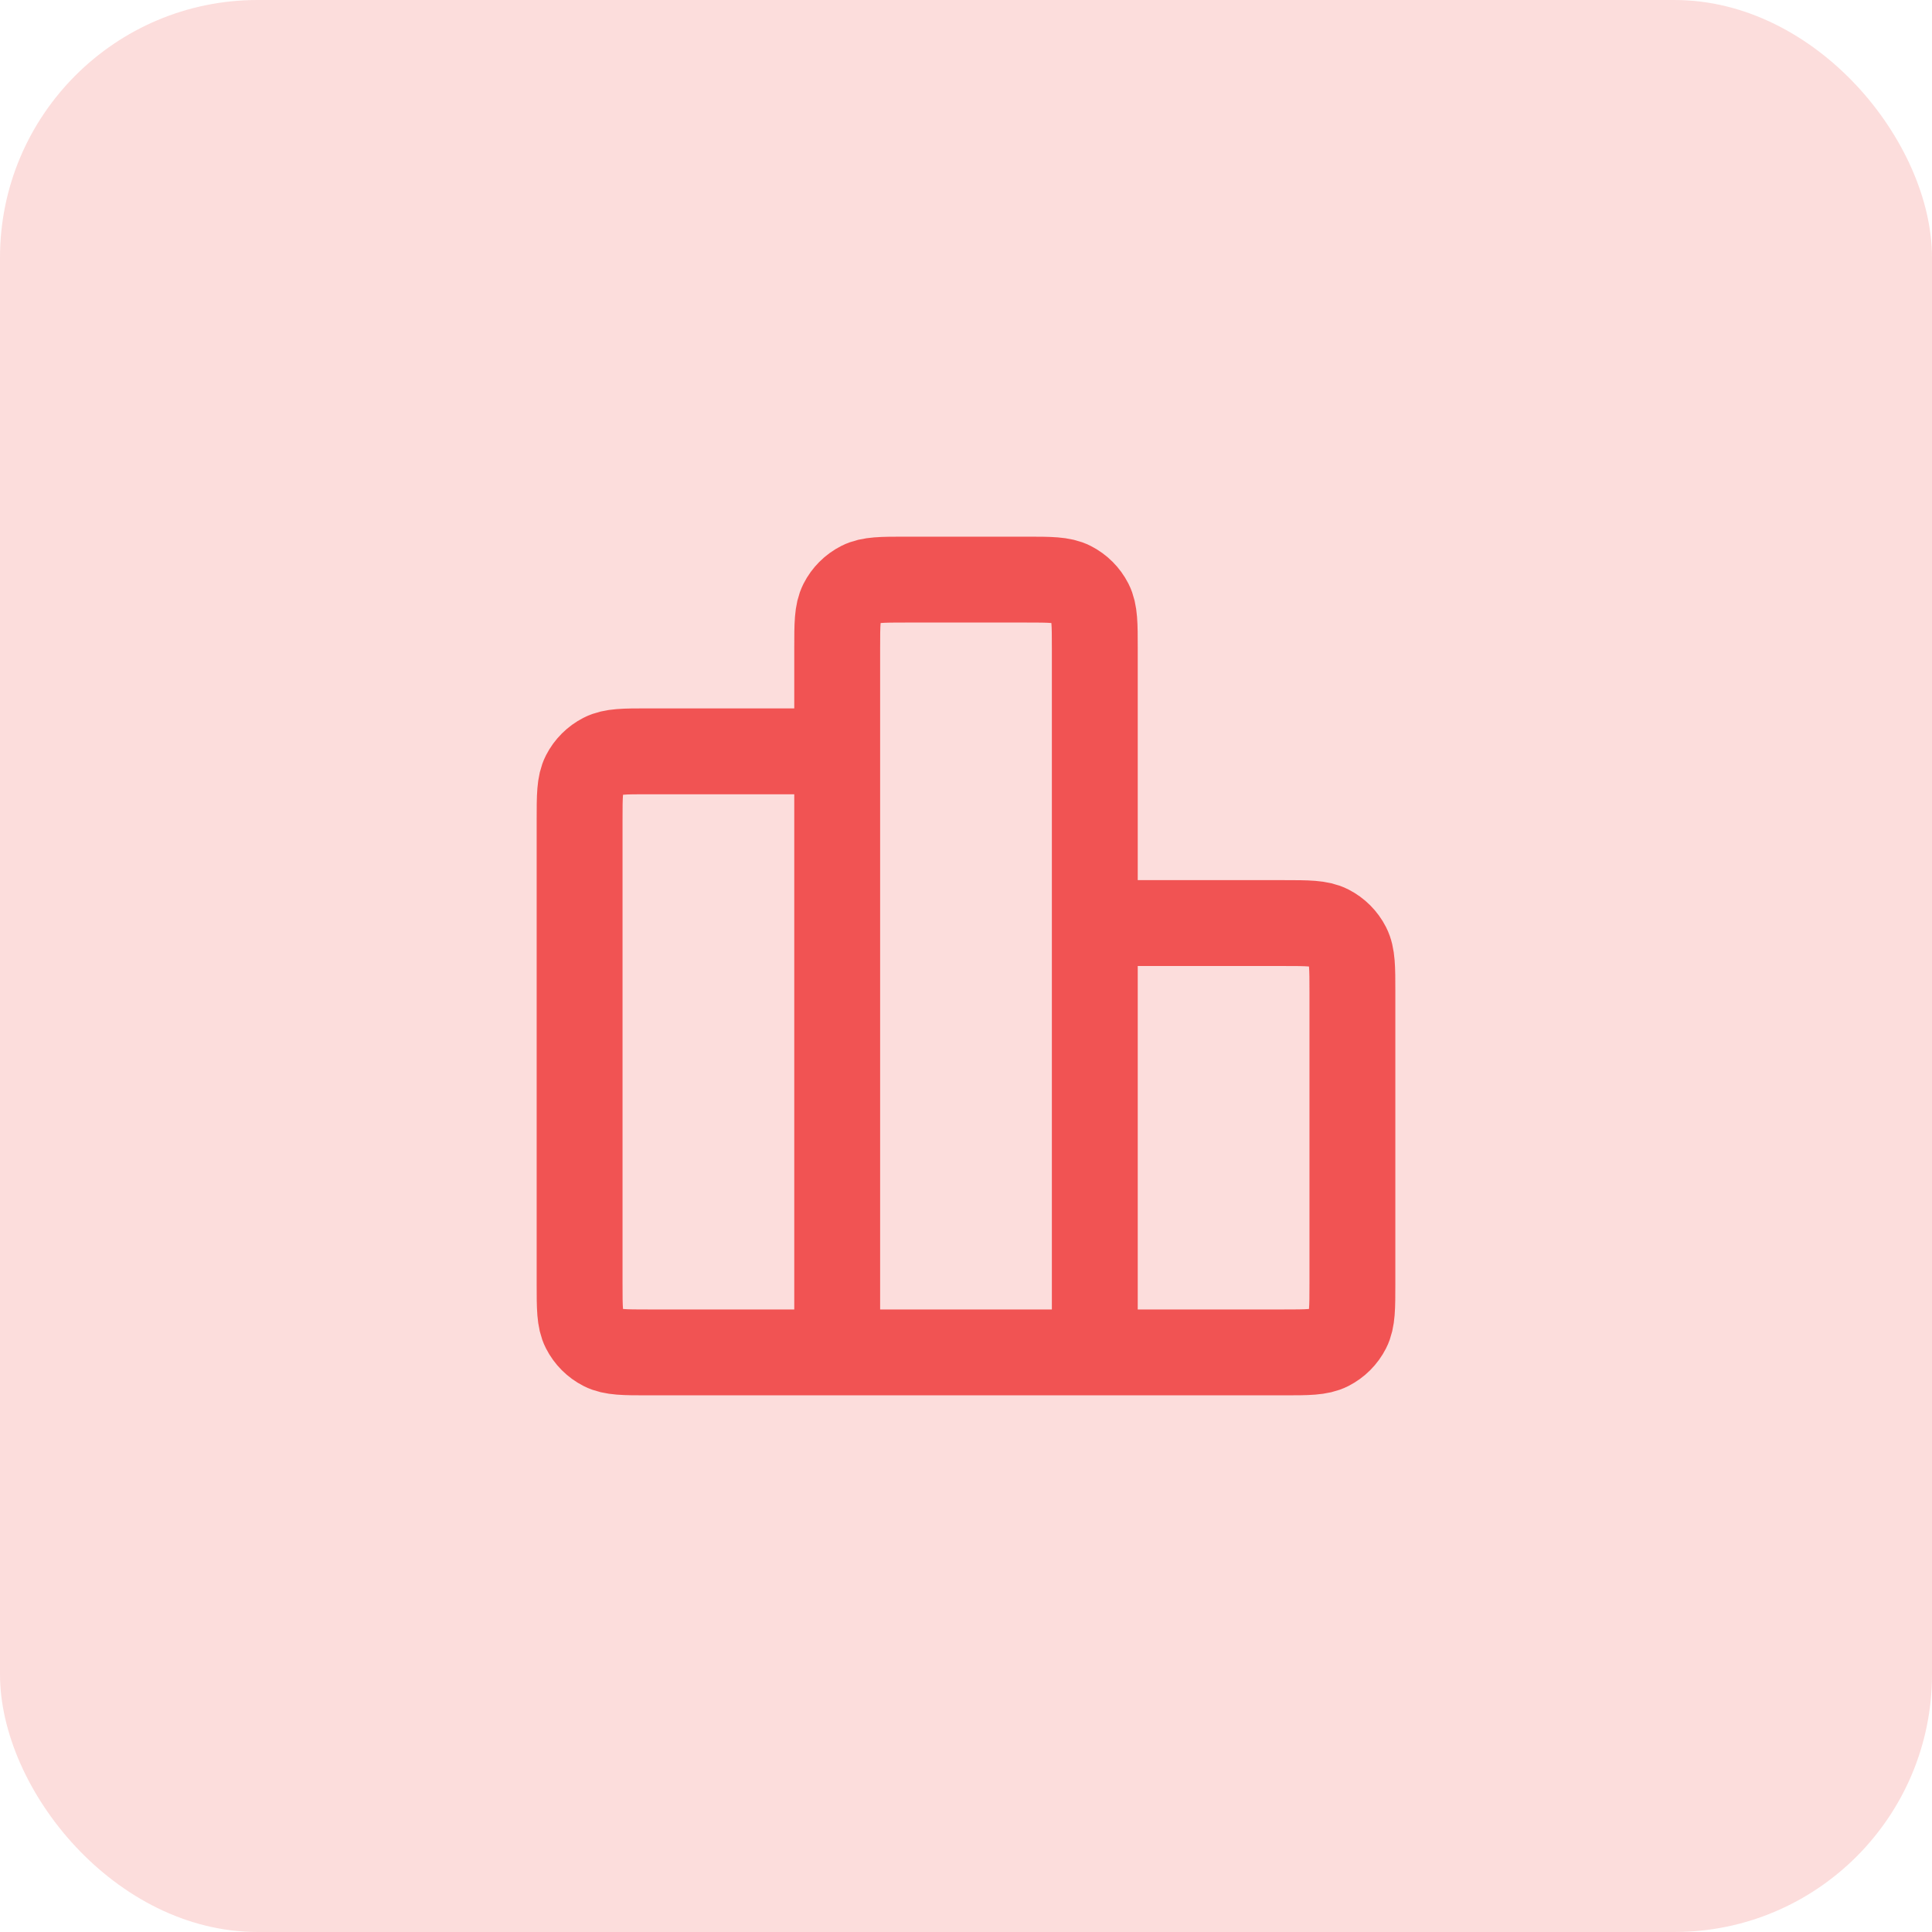 <svg width="60" height="60" viewBox="0 0 60 60" fill="none" xmlns="http://www.w3.org/2000/svg">
<g filter="url(#filter0_b_439_10700)">
<rect width="60" height="60" rx="8" fill="#F15853" fill-opacity="0.2"/>
<path d="M26 23.333H20.133C19.387 23.333 19.013 23.333 18.728 23.479C18.477 23.607 18.273 23.811 18.145 24.061C18 24.347 18 24.72 18 25.467V39.867C18 40.613 18 40.987 18.145 41.272C18.273 41.523 18.477 41.727 18.728 41.855C19.013 42 19.387 42 20.133 42H26M26 42H34M26 42L26 20.133C26 19.387 26 19.013 26.145 18.728C26.273 18.477 26.477 18.273 26.728 18.145C27.013 18 27.387 18 28.133 18L31.867 18C32.613 18 32.987 18 33.272 18.145C33.523 18.273 33.727 18.477 33.855 18.728C34 19.013 34 19.387 34 20.133V42M34 28.667H39.867C40.613 28.667 40.987 28.667 41.272 28.812C41.523 28.94 41.727 29.144 41.855 29.395C42 29.68 42 30.053 42 30.8V39.867C42 40.613 42 40.987 41.855 41.272C41.727 41.523 41.523 41.727 41.272 41.855C40.987 42 40.613 42 39.867 42H34" stroke="#F15353" stroke-width="2.667" stroke-linecap="round" stroke-linejoin="round"/>
</g>
<defs>
<filter id="filter0_b_439_10700" x="-5" y="-5" width="70" height="70" filterUnits="userSpaceOnUse" color-interpolation-filters="sRGB">
<feFlood flood-opacity="0" result="BackgroundImageFix"/>
<feGaussianBlur in="BackgroundImageFix" stdDeviation="2.5"/>
<feComposite in2="SourceAlpha" operator="in" result="effect1_backgroundBlur_439_10700"/>
<feBlend mode="normal" in="SourceGraphic" in2="effect1_backgroundBlur_439_10700" result="shape"/>
</filter>
</defs>
</svg>
